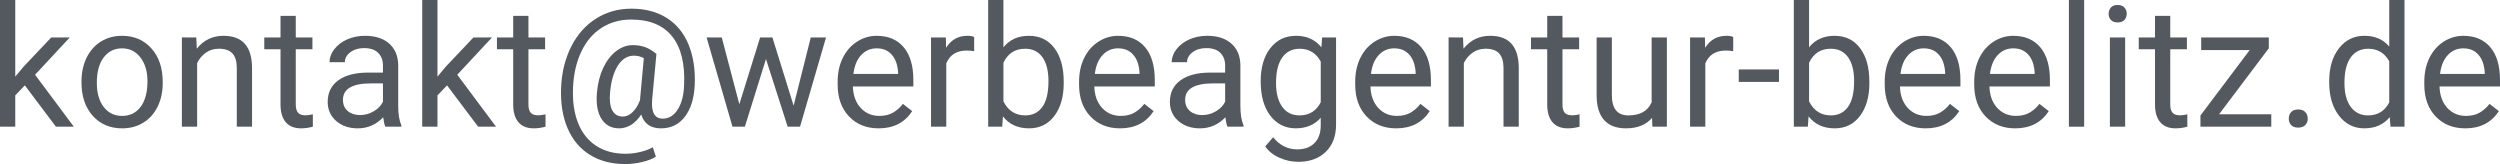 <svg xmlns:inkscape="http://www.inkscape.org/namespaces/inkscape" xmlns:sodipodi="http://sodipodi.sourceforge.net/DTD/sodipodi-0.dtd" xmlns="http://www.w3.org/2000/svg" xmlns:svg="http://www.w3.org/2000/svg" width="236.805" height="15.539" viewBox="0 0 236.805 15.539" id="SVGRoot" sodipodi:docname="C:\Users\PC3User\AppData\Local\Temp\ink_ext_XXXXXX.svgTIVVA2" inkscape:export-filename=".\Rastergrafik.svg" inkscape:export-xdpi="96" inkscape:export-ydpi="96"><defs id="defs866"><rect x="78.077" y="367.347" width="453.104" height="204.793" id="rect548"></rect></defs><g inkscape:label="Ebene 1" inkscape:groupmode="layer" id="layer1" transform="translate(-176.708,-186.783)"><g transform="translate(97.529,-182.564)" id="text546" style="font-size:16px;font-family:Roboto;-inkscape-font-specification:'Roboto, Normal';white-space:pre;shape-inside:url(#rect548);display:inline;fill:#54595f" inkscape:export-filename=".\text546.svg" inkscape:export-xdpi="96" inkscape:export-ydpi="96"><path d="m 81.531,377.434 -0.906,0.945 v 2.969 h -1.445 v -12 H 80.625 v 7.258 l 0.773,-0.93 2.633,-2.781 h 1.758 L 82.5,376.426 l 3.672,4.922 h -1.695 z" id="path1244"></path><path d="m 86.898,377.043 q 0,-1.242 0.484,-2.234 0.492,-0.992 1.359,-1.531 0.875,-0.539 1.992,-0.539 1.727,0 2.789,1.195 1.07,1.195 1.07,3.18 v 0.102 q 0,1.234 -0.477,2.219 -0.469,0.977 -1.352,1.523 -0.875,0.547 -2.016,0.547 -1.719,0 -2.789,-1.195 -1.062,-1.195 -1.062,-3.164 z m 1.453,0.172 q 0,1.406 0.648,2.258 0.656,0.852 1.75,0.852 1.102,0 1.75,-0.859 0.648,-0.867 0.648,-2.422 0,-1.391 -0.664,-2.25 -0.656,-0.867 -1.75,-0.867 -1.07,0 -1.727,0.852 -0.656,0.852 -0.656,2.438 z" id="path1246"></path><path d="m 97.773,372.895 0.047,1.062 q 0.969,-1.219 2.531,-1.219 2.68,0 2.703,3.023 v 5.586 h -1.445 v -5.594 q -0.008,-0.914 -0.422,-1.352 -0.406,-0.438 -1.273,-0.438 -0.703,0 -1.234,0.375 -0.531,0.375 -0.828,0.984 v 6.023 H 96.406 v -8.453 z" id="path1248"></path><path d="m 107.195,370.848 v 2.047 h 1.578 v 1.117 h -1.578 v 5.242 q 0,0.508 0.211,0.766 0.211,0.25 0.719,0.25 0.25,0 0.688,-0.094 v 1.172 q -0.57,0.156 -1.109,0.156 -0.969,0 -1.461,-0.586 -0.492,-0.586 -0.492,-1.664 v -5.242 h -1.539 v -1.117 H 105.75 v -2.047 z" id="path1250"></path><path d="m 115.68,381.348 q -0.125,-0.25 -0.203,-0.891 -1.008,1.047 -2.406,1.047 -1.25,0 -2.055,-0.703 -0.797,-0.711 -0.797,-1.797 0,-1.32 1,-2.047 1.008,-0.734 2.828,-0.734 h 1.406 v -0.664 q 0,-0.758 -0.453,-1.203 -0.453,-0.453 -1.336,-0.453 -0.773,0 -1.297,0.391 -0.523,0.391 -0.523,0.945 h -1.453 q 0,-0.633 0.445,-1.219 0.453,-0.594 1.219,-0.938 0.773,-0.344 1.695,-0.344 1.461,0 2.289,0.734 0.828,0.727 0.859,2.008 v 3.891 q 0,1.164 0.297,1.852 v 0.125 z m -2.398,-1.102 q 0.68,0 1.289,-0.352 0.609,-0.352 0.883,-0.914 v -1.734 h -1.133 q -2.656,0 -2.656,1.555 0,0.68 0.453,1.062 0.453,0.383 1.164,0.383 z" id="path1252"></path><path d="m 121.523,377.434 -0.906,0.945 v 2.969 h -1.445 v -12 h 1.445 v 7.258 l 0.773,-0.93 2.633,-2.781 h 1.758 l -3.289,3.531 3.672,4.922 h -1.695 z" id="path1254"></path><path d="m 129.234,370.848 v 2.047 h 1.578 v 1.117 h -1.578 v 5.242 q 0,0.508 0.211,0.766 0.211,0.25 0.719,0.25 0.25,0 0.688,-0.094 v 1.172 q -0.57,0.156 -1.109,0.156 -0.969,0 -1.461,-0.586 -0.492,-0.586 -0.492,-1.664 v -5.242 H 126.25 v -1.117 h 1.539 v -2.047 z" id="path1256"></path><path d="m 144.984,377.426 q -0.094,1.891 -0.938,2.984 -0.844,1.094 -2.258,1.094 -1.461,0 -1.875,-1.312 -0.422,0.664 -0.969,0.992 -0.539,0.32 -1.117,0.32 -1.109,0 -1.68,-0.906 -0.57,-0.906 -0.422,-2.508 0.117,-1.289 0.586,-2.297 0.477,-1.016 1.219,-1.594 0.75,-0.578 1.57,-0.578 0.633,0 1.133,0.172 0.5,0.164 1.125,0.656 l -0.406,4.328 q -0.148,1.805 1,1.805 0.883,0 1.43,-0.875 0.547,-0.875 0.594,-2.281 0.148,-3.039 -1.133,-4.633 -1.273,-1.594 -3.883,-1.594 -1.57,0 -2.789,0.781 -1.219,0.773 -1.922,2.242 -0.703,1.469 -0.789,3.391 -0.094,1.938 0.469,3.367 0.562,1.422 1.711,2.172 1.156,0.758 2.789,0.758 0.703,0 1.406,-0.172 0.711,-0.172 1.18,-0.445 l 0.289,0.898 q -0.484,0.305 -1.289,0.5 -0.797,0.195 -1.617,0.195 -1.953,0 -3.359,-0.883 -1.406,-0.875 -2.109,-2.531 -0.695,-1.648 -0.602,-3.859 0.094,-2.148 0.961,-3.859 0.867,-1.719 2.352,-2.648 1.484,-0.938 3.352,-0.938 1.945,0 3.336,0.875 1.391,0.875 2.07,2.523 0.68,1.648 0.586,3.859 z m -8.016,0.664 q -0.109,1.109 0.203,1.703 0.32,0.594 1.008,0.594 0.469,0 0.898,-0.398 0.438,-0.398 0.719,-1.141 l 0.008,-0.07 0.359,-3.93 q -0.438,-0.227 -0.938,-0.227 -0.914,0 -1.516,0.93 -0.594,0.93 -0.742,2.539 z" id="path1258"></path><path d="m 154.352,379.355 1.625,-6.461 h 1.445 l -2.461,8.453 h -1.172 l -2.055,-6.406 -2,6.406 h -1.172 l -2.453,-8.453 h 1.438 l 1.664,6.328 1.969,-6.328 h 1.164 z" id="path1260"></path><path d="m 162.398,381.504 q -1.719,0 -2.797,-1.125 -1.078,-1.133 -1.078,-3.023 v -0.266 q 0,-1.258 0.477,-2.242 0.484,-0.992 1.344,-1.547 0.867,-0.562 1.875,-0.562 1.648,0 2.562,1.086 0.914,1.086 0.914,3.109 v 0.602 h -5.727 q 0.031,1.25 0.727,2.023 0.703,0.766 1.781,0.766 0.766,0 1.297,-0.312 0.531,-0.312 0.93,-0.828 l 0.883,0.688 q -1.062,1.633 -3.188,1.633 z m -0.18,-7.578 q -0.875,0 -1.469,0.641 -0.594,0.633 -0.734,1.781 H 164.25 v -0.109 q -0.062,-1.102 -0.594,-1.703 -0.531,-0.609 -1.438,-0.609 z" id="path1262"></path><path d="m 171.453,374.191 q -0.328,-0.055 -0.711,-0.055 -1.422,0 -1.93,1.211 v 6 h -1.445 v -8.453 h 1.406 l 0.023,0.977 q 0.711,-1.133 2.016,-1.133 0.422,0 0.641,0.109 z" id="path1264"></path><path d="m 179.938,377.215 q 0,1.938 -0.891,3.117 -0.891,1.172 -2.391,1.172 -1.602,0 -2.477,-1.133 l -0.07,0.977 h -1.328 v -12 h 1.445 v 4.477 q 0.875,-1.086 2.414,-1.086 1.539,0 2.414,1.164 0.883,1.164 0.883,3.188 z m -1.445,-0.164 q 0,-1.477 -0.57,-2.281 -0.57,-0.805 -1.641,-0.805 -1.43,0 -2.055,1.328 v 3.656 q 0.664,1.328 2.07,1.328 1.039,0 1.617,-0.805 0.578,-0.805 0.578,-2.422 z" id="path1266"></path><path d="m 185.266,381.504 q -1.719,0 -2.797,-1.125 -1.078,-1.133 -1.078,-3.023 v -0.266 q 0,-1.258 0.477,-2.242 0.484,-0.992 1.344,-1.547 0.867,-0.562 1.875,-0.562 1.648,0 2.562,1.086 0.914,1.086 0.914,3.109 v 0.602 h -5.727 q 0.031,1.25 0.727,2.023 0.703,0.766 1.781,0.766 0.766,0 1.297,-0.312 0.531,-0.312 0.93,-0.828 l 0.883,0.688 q -1.062,1.633 -3.188,1.633 z m -0.18,-7.578 q -0.875,0 -1.469,0.641 -0.594,0.633 -0.734,1.781 h 4.234 v -0.109 q -0.062,-1.102 -0.594,-1.703 -0.531,-0.609 -1.438,-0.609 z" id="path1268"></path><path d="m 195.453,381.348 q -0.125,-0.25 -0.203,-0.891 -1.008,1.047 -2.406,1.047 -1.25,0 -2.055,-0.703 -0.797,-0.711 -0.797,-1.797 0,-1.32 1,-2.047 1.008,-0.734 2.828,-0.734 h 1.406 v -0.664 q 0,-0.758 -0.453,-1.203 -0.453,-0.453 -1.336,-0.453 -0.773,0 -1.297,0.391 -0.523,0.391 -0.523,0.945 h -1.453 q 0,-0.633 0.445,-1.219 0.453,-0.594 1.219,-0.938 0.773,-0.344 1.695,-0.344 1.461,0 2.289,0.734 0.828,0.727 0.859,2.008 v 3.891 q 0,1.164 0.297,1.852 v 0.125 z m -2.398,-1.102 q 0.68,0 1.289,-0.352 0.609,-0.352 0.883,-0.914 v -1.734 h -1.133 q -2.656,0 -2.656,1.555 0,0.68 0.453,1.062 0.453,0.383 1.164,0.383 z" id="path1270"></path><path d="m 198.594,377.051 q 0,-1.977 0.914,-3.141 0.914,-1.172 2.422,-1.172 1.547,0 2.414,1.094 l 0.07,-0.938 h 1.32 v 8.25 q 0,1.641 -0.977,2.586 -0.969,0.945 -2.609,0.945 -0.914,0 -1.789,-0.391 -0.875,-0.391 -1.336,-1.07 l 0.75,-0.867 q 0.93,1.148 2.273,1.148 1.055,0 1.641,-0.594 0.594,-0.594 0.594,-1.672 v -0.727 q -0.867,1 -2.367,1 -1.484,0 -2.406,-1.195 -0.914,-1.195 -0.914,-3.258 z m 1.453,0.164 q 0,1.43 0.586,2.25 0.586,0.812 1.641,0.812 1.367,0 2.008,-1.242 v -3.859 q -0.664,-1.211 -1.992,-1.211 -1.055,0 -1.648,0.82 -0.594,0.82 -0.594,2.43 z" id="path1272"></path><path d="m 211.422,381.504 q -1.719,0 -2.797,-1.125 -1.078,-1.133 -1.078,-3.023 v -0.266 q 0,-1.258 0.477,-2.242 0.484,-0.992 1.344,-1.547 0.867,-0.562 1.875,-0.562 1.648,0 2.562,1.086 0.914,1.086 0.914,3.109 v 0.602 h -5.727 q 0.031,1.25 0.727,2.023 0.703,0.766 1.781,0.766 0.766,0 1.297,-0.312 0.531,-0.312 0.93,-0.828 l 0.883,0.688 q -1.062,1.633 -3.188,1.633 z m -0.18,-7.578 q -0.875,0 -1.469,0.641 -0.594,0.633 -0.734,1.781 h 4.234 v -0.109 q -0.062,-1.102 -0.594,-1.703 -0.531,-0.609 -1.438,-0.609 z" id="path1274"></path><path d="m 217.758,372.895 0.047,1.062 q 0.969,-1.219 2.531,-1.219 2.68,0 2.703,3.023 v 5.586 h -1.445 v -5.594 q -0.008,-0.914 -0.422,-1.352 -0.406,-0.438 -1.273,-0.438 -0.703,0 -1.234,0.375 -0.531,0.375 -0.828,0.984 v 6.023 h -1.445 v -8.453 z" id="path1276"></path><path d="m 227.18,370.848 v 2.047 h 1.578 v 1.117 h -1.578 v 5.242 q 0,0.508 0.211,0.766 0.211,0.25 0.719,0.25 0.25,0 0.688,-0.094 v 1.172 q -0.57,0.156 -1.109,0.156 -0.969,0 -1.461,-0.586 -0.492,-0.586 -0.492,-1.664 v -5.242 h -1.539 v -1.117 h 1.539 v -2.047 z" id="path1278"></path><path d="m 235.664,380.512 q -0.844,0.992 -2.477,0.992 -1.352,0 -2.062,-0.781 -0.703,-0.789 -0.711,-2.328 v -5.5 h 1.445 v 5.461 q 0,1.922 1.562,1.922 1.656,0 2.203,-1.234 v -6.148 h 1.445 v 8.453 h -1.375 z" id="path1280"></path><path d="m 243.352,374.191 q -0.328,-0.055 -0.711,-0.055 -1.422,0 -1.93,1.211 v 6 h -1.445 v -8.453 h 1.406 l 0.023,0.977 q 0.711,-1.133 2.016,-1.133 0.422,0 0.641,0.109 z" id="path1282"></path><path d="m 247.688,377.105 h -3.812 v -1.18 h 3.812 z" id="path1284"></path><path d="m 256.25,377.215 q 0,1.938 -0.891,3.117 -0.891,1.172 -2.391,1.172 -1.602,0 -2.477,-1.133 l -0.07,0.977 h -1.328 v -12 h 1.445 v 4.477 q 0.875,-1.086 2.414,-1.086 1.539,0 2.414,1.164 0.883,1.164 0.883,3.188 z m -1.445,-0.164 q 0,-1.477 -0.57,-2.281 -0.57,-0.805 -1.641,-0.805 -1.43,0 -2.055,1.328 v 3.656 q 0.664,1.328 2.07,1.328 1.039,0 1.617,-0.805 0.578,-0.805 0.578,-2.422 z" id="path1286"></path><path d="m 261.578,381.504 q -1.719,0 -2.797,-1.125 -1.078,-1.133 -1.078,-3.023 v -0.266 q 0,-1.258 0.477,-2.242 0.484,-0.992 1.344,-1.547 0.867,-0.562 1.875,-0.562 1.648,0 2.562,1.086 0.914,1.086 0.914,3.109 v 0.602 h -5.727 q 0.031,1.25 0.727,2.023 0.703,0.766 1.781,0.766 0.766,0 1.297,-0.312 0.531,-0.312 0.93,-0.828 l 0.883,0.688 q -1.062,1.633 -3.188,1.633 z m -0.18,-7.578 q -0.875,0 -1.469,0.641 -0.594,0.633 -0.734,1.781 h 4.234 v -0.109 q -0.062,-1.102 -0.594,-1.703 -0.531,-0.609 -1.438,-0.609 z" id="path1288"></path><path d="m 270.055,381.504 q -1.719,0 -2.797,-1.125 -1.078,-1.133 -1.078,-3.023 v -0.266 q 0,-1.258 0.477,-2.242 0.484,-0.992 1.344,-1.547 0.867,-0.562 1.875,-0.562 1.648,0 2.562,1.086 0.914,1.086 0.914,3.109 v 0.602 H 267.625 q 0.031,1.25 0.727,2.023 0.703,0.766 1.781,0.766 0.766,0 1.297,-0.312 0.531,-0.312 0.93,-0.828 l 0.883,0.688 q -1.062,1.633 -3.188,1.633 z m -0.18,-7.578 q -0.875,0 -1.469,0.641 -0.594,0.633 -0.734,1.781 h 4.234 v -0.109 q -0.062,-1.102 -0.594,-1.703 -0.531,-0.609 -1.438,-0.609 z" id="path1290"></path><path d="m 276.594,381.348 h -1.445 v -12 h 1.445 z" id="path1292"></path><path d="m 280.477,381.348 h -1.445 v -8.453 h 1.445 z m -1.562,-10.695 q 0,-0.352 0.211,-0.594 0.219,-0.242 0.641,-0.242 0.422,0 0.641,0.242 0.219,0.242 0.219,0.594 0,0.352 -0.219,0.586 -0.219,0.234 -0.641,0.234 -0.422,0 -0.641,-0.234 -0.211,-0.234 -0.211,-0.586 z" id="path1294"></path><path d="m 284.75,370.848 v 2.047 h 1.578 v 1.117 H 284.75 v 5.242 q 0,0.508 0.211,0.766 0.211,0.25 0.719,0.25 0.25,0 0.688,-0.094 v 1.172 q -0.57,0.156 -1.109,0.156 -0.969,0 -1.461,-0.586 -0.492,-0.586 -0.492,-1.664 v -5.242 h -1.539 v -1.117 h 1.539 v -2.047 z" id="path1296"></path><path d="m 289.375,380.168 h 4.945 v 1.18 h -6.711 v -1.062 l 4.664,-6.195 h -4.594 v -1.195 h 6.406 v 1.023 z" id="path1298"></path><path d="m 295.977,380.59 q 0,-0.375 0.219,-0.625 0.227,-0.25 0.672,-0.25 0.445,0 0.672,0.25 0.234,0.25 0.234,0.625 0,0.359 -0.234,0.602 -0.227,0.242 -0.672,0.242 -0.445,0 -0.672,-0.242 -0.219,-0.242 -0.219,-0.602 z" id="path1300"></path><path d="m 299.805,377.051 q 0,-1.945 0.922,-3.125 0.922,-1.188 2.414,-1.188 1.484,0 2.352,1.016 v -4.406 h 1.445 v 12 h -1.328 l -0.07,-0.906 q -0.867,1.062 -2.414,1.062 -1.469,0 -2.398,-1.203 -0.922,-1.203 -0.922,-3.141 z m 1.445,0.164 q 0,1.438 0.594,2.25 0.594,0.812 1.641,0.812 1.375,0 2.008,-1.234 v -3.883 q -0.648,-1.195 -1.992,-1.195 -1.062,0 -1.656,0.82 -0.594,0.82 -0.594,2.43 z" id="path1302"></path><path d="m 312.688,381.504 q -1.719,0 -2.797,-1.125 -1.078,-1.133 -1.078,-3.023 v -0.266 q 0,-1.258 0.477,-2.242 0.484,-0.992 1.344,-1.547 0.867,-0.562 1.875,-0.562 1.648,0 2.562,1.086 0.914,1.086 0.914,3.109 v 0.602 h -5.727 q 0.031,1.25 0.727,2.023 0.703,0.766 1.781,0.766 0.766,0 1.297,-0.312 0.531,-0.312 0.93,-0.828 l 0.883,0.688 q -1.062,1.633 -3.188,1.633 z m -0.18,-7.578 q -0.875,0 -1.469,0.641 -0.594,0.633 -0.734,1.781 h 4.234 v -0.109 q -0.062,-1.102 -0.594,-1.703 -0.531,-0.609 -1.438,-0.609 z" id="path1304"></path></g></g></svg>